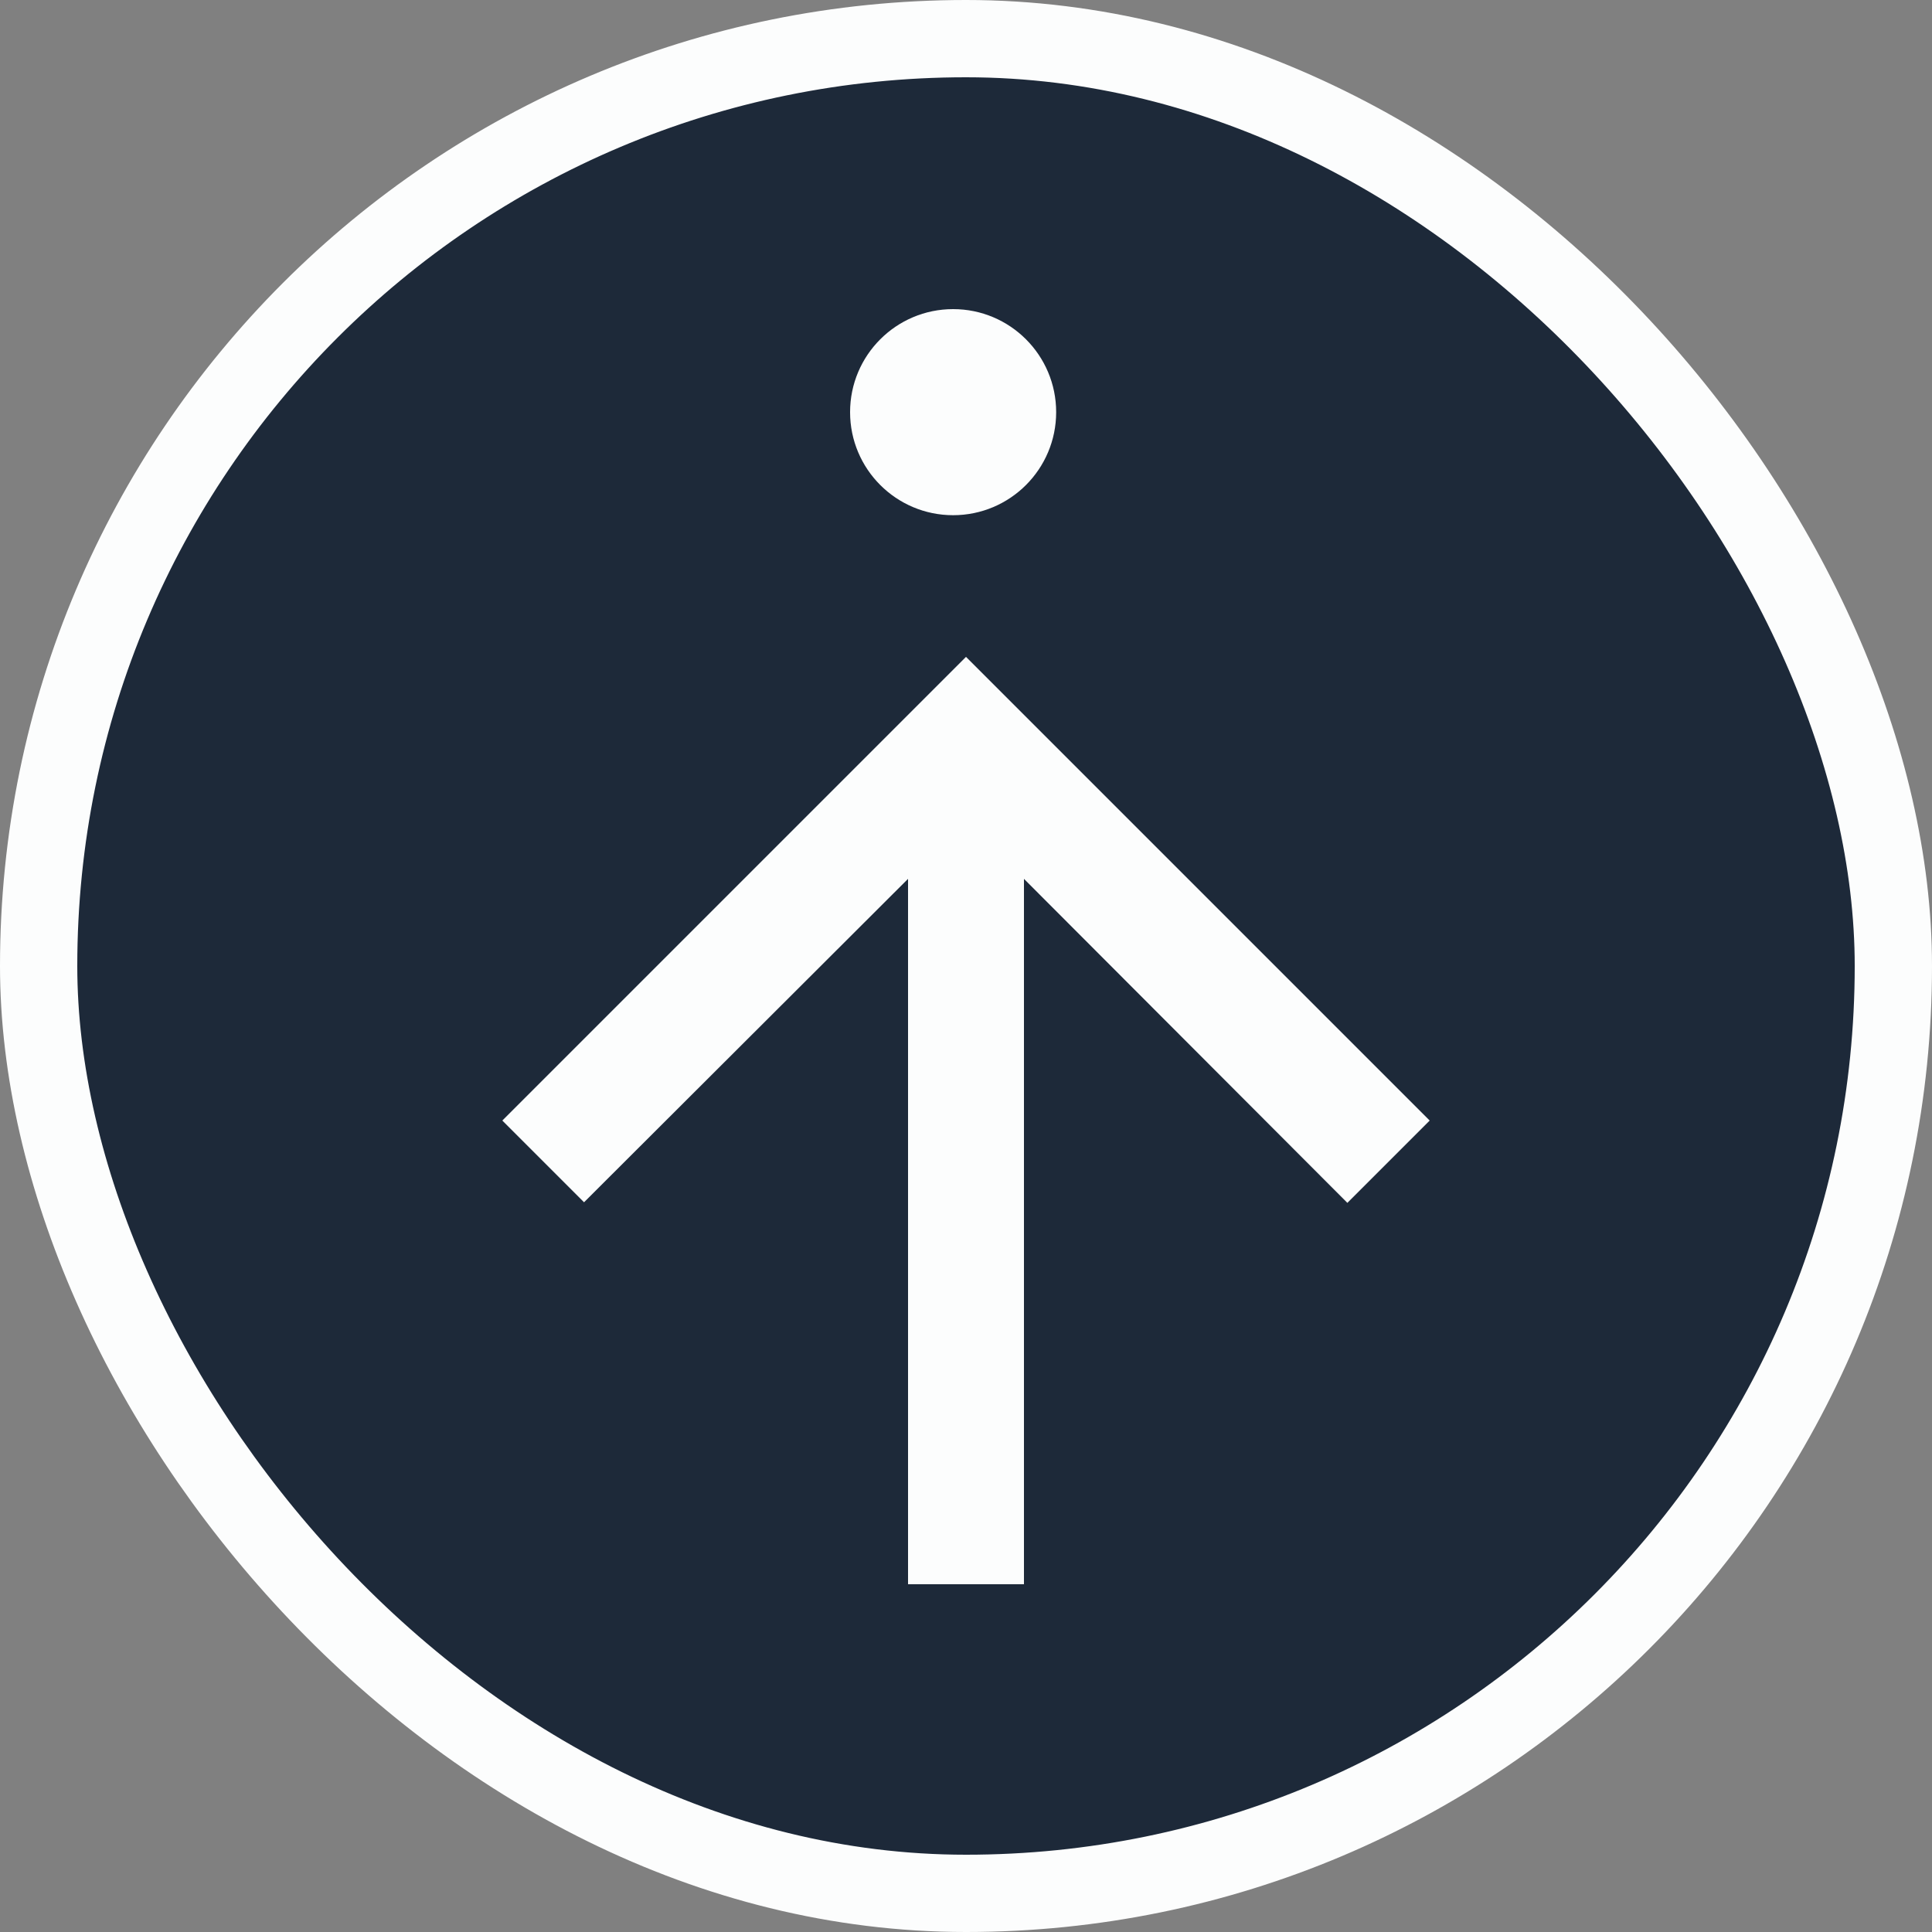 <svg width="75" height="75" viewBox="0 0 75 75" fill="none" xmlns="http://www.w3.org/2000/svg">
<rect x="0" y="0" width="75" height="75" fill="#808080" stroke="none"/>
<rect x="1.5" y="1.5" width="72" height="72" rx="36" fill="#1D2939"/>
<path d="M19.5 43.5L22.672 46.672L35.25 34.117V61.5H39.75V34.117L52.305 46.695L55.5 43.5L37.5 25.5L19.5 43.5Z" fill="#FCFDFD"/>
<circle cx="37" cy="16" r="4" fill="#FCFDFD"/>
<rect x="1.5" y="1.5" width="72" height="72" rx="36" stroke="#FCFDFD" stroke-width="3"/>
</svg>
